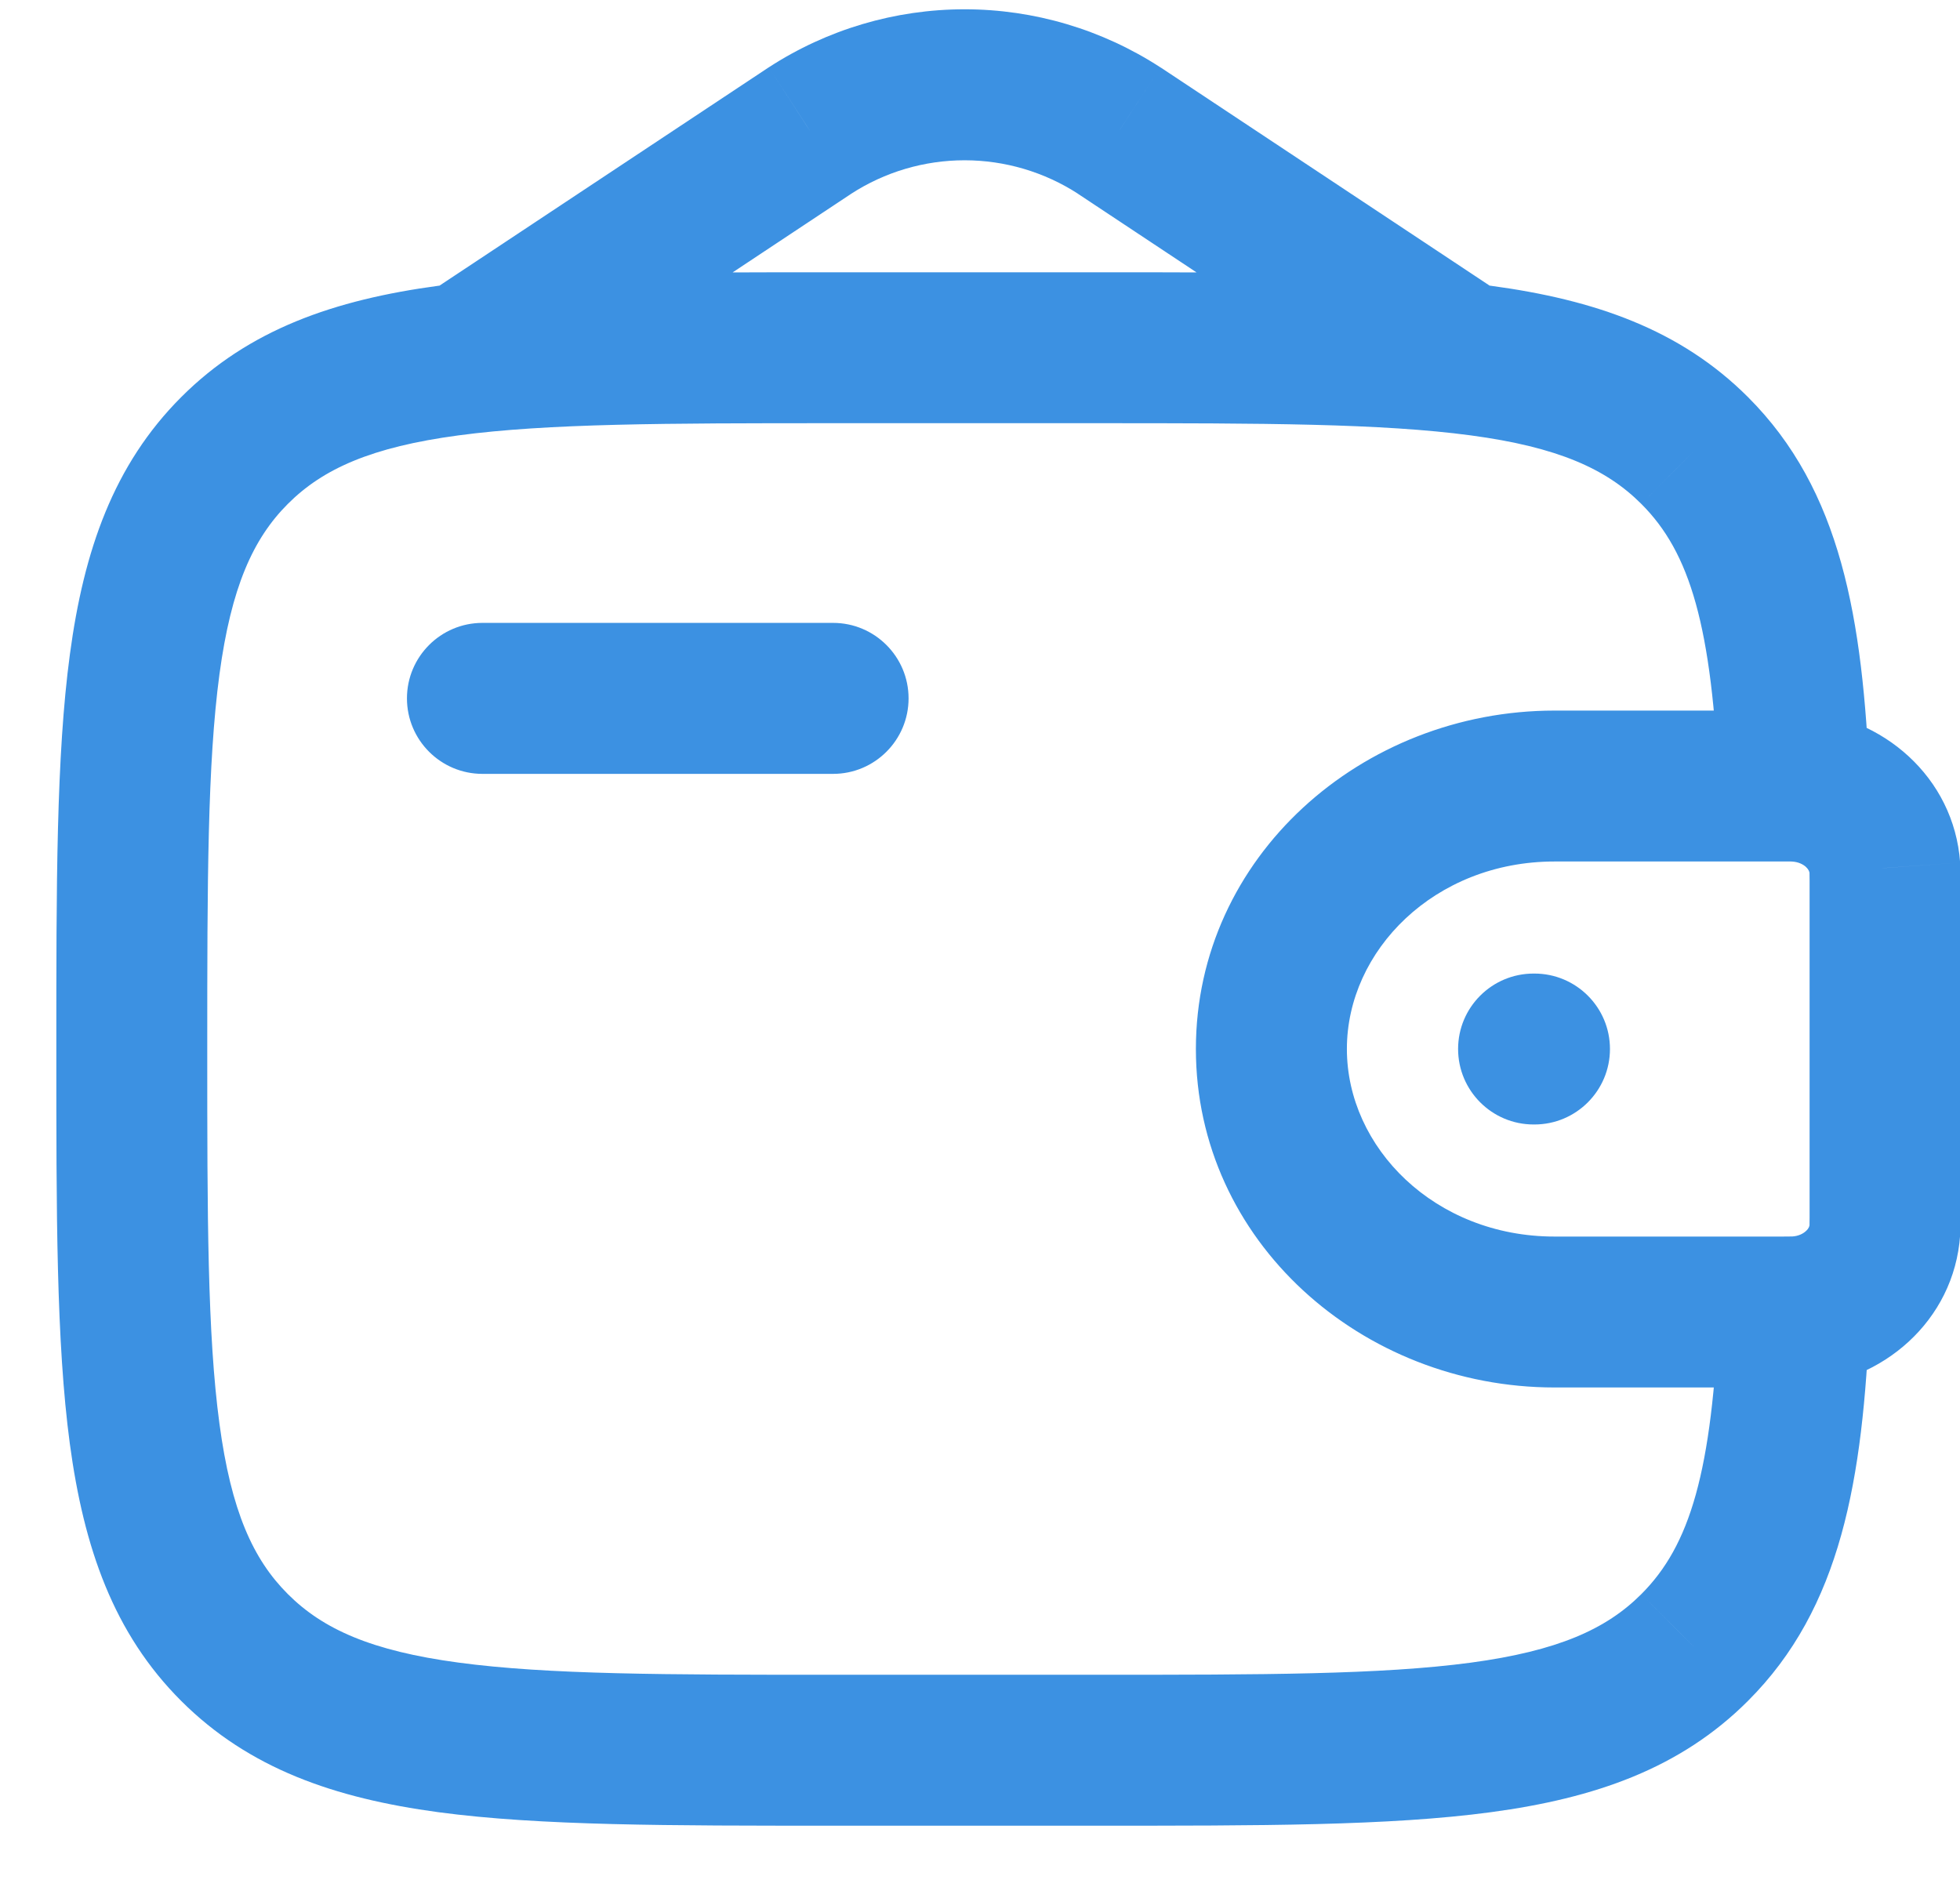 <?xml version="1.0" encoding="UTF-8"?> <svg xmlns="http://www.w3.org/2000/svg" width="27" height="26" viewBox="0 0 27 26" fill="none"><path d="M6.646 8.581C6.072 8.581 5.606 9.047 5.606 9.621C5.606 10.195 6.072 10.661 6.646 10.661V8.581ZM11.476 10.661C12.05 10.661 12.516 10.195 12.516 9.621C12.516 9.047 12.05 8.581 11.476 8.581V10.661ZM24.751 18.072L24.81 19.11L24.814 19.109L24.751 18.072ZM25.965 16.945L27.002 17.017L27.002 17.01L25.965 16.945ZM25.965 11.958L27.002 11.893L27.002 11.883L25.965 11.958ZM24.751 10.831L24.814 9.793L24.81 9.793L24.751 10.831ZM23.344 6.206L22.609 6.941L22.61 6.942L23.344 6.206ZM23.344 22.697L22.61 21.961L22.609 21.962L23.344 22.697ZM6.071 3.924C5.593 4.242 5.462 4.887 5.78 5.365C6.097 5.844 6.742 5.974 7.221 5.657L6.071 3.924ZM11.156 1.8L10.59 0.928L10.582 0.933L11.156 1.8ZM13.288 1.168V2.208V1.168ZM15.419 1.8L15.994 0.933L15.985 0.928L15.419 1.8ZM19.355 5.657C19.833 5.974 20.478 5.844 20.796 5.365C21.113 4.887 20.982 4.242 20.504 3.924L19.355 5.657ZM21.126 13.412C20.552 13.412 20.086 13.877 20.086 14.451C20.086 15.025 20.552 15.491 21.126 15.491V13.412ZM21.138 15.491C21.712 15.491 22.178 15.025 22.178 14.451C22.178 13.877 21.712 13.412 21.138 13.412V15.491ZM6.646 10.661H11.476V8.581H6.646V10.661ZM24.558 9.789H21.416V11.868H24.558V9.789ZM21.416 9.789C18.76 9.789 16.474 11.805 16.474 14.451H18.554C18.554 13.096 19.761 11.868 21.416 11.868V9.789ZM16.474 14.451C16.474 17.098 18.761 19.114 21.415 19.114V17.035C19.762 17.035 18.554 15.807 18.554 14.451H16.474ZM21.415 19.114H24.558V17.035H21.415V19.114ZM24.558 19.114C24.645 19.114 24.731 19.114 24.81 19.11L24.692 17.034C24.694 17.034 24.689 17.034 24.666 17.034C24.642 17.035 24.611 17.035 24.558 17.035V19.114ZM24.814 19.109C25.926 19.041 26.919 18.202 27.002 17.017L24.928 16.872C24.926 16.892 24.918 16.923 24.879 16.958C24.84 16.995 24.775 17.029 24.688 17.034L24.814 19.109ZM27.002 17.01C27.007 16.93 27.007 16.843 27.007 16.766H24.928C24.928 16.815 24.928 16.843 24.927 16.865C24.927 16.885 24.927 16.887 24.927 16.88L27.002 17.01ZM27.007 16.766V12.136H24.928V16.766H27.007ZM27.007 12.136C27.007 12.06 27.007 11.972 27.002 11.893L24.927 12.023C24.927 12.016 24.927 12.017 24.927 12.038C24.928 12.059 24.928 12.088 24.928 12.136H27.007ZM27.002 11.883C26.917 10.702 25.928 9.861 24.814 9.793L24.688 11.869C24.775 11.874 24.84 11.908 24.879 11.944C24.917 11.98 24.926 12.011 24.928 12.032L27.002 11.883ZM24.81 9.793C24.731 9.789 24.645 9.789 24.558 9.789V11.868C24.611 11.868 24.642 11.868 24.666 11.868C24.689 11.869 24.694 11.869 24.692 11.869L24.81 9.793ZM25.756 10.785C25.661 8.513 25.362 6.752 24.079 5.47L22.61 6.942C23.28 7.611 23.585 8.623 23.679 10.872L25.756 10.785ZM24.08 5.471C23.147 4.538 21.968 4.13 20.538 3.937C19.137 3.749 17.346 3.751 15.099 3.751V5.83C17.405 5.83 19.03 5.833 20.261 5.998C21.46 6.159 22.127 6.459 22.609 6.941L24.08 5.471ZM15.099 3.751H11.476V5.83H15.099V3.751ZM11.476 3.751C9.229 3.751 7.438 3.749 6.038 3.937C4.607 4.13 3.428 4.538 2.496 5.471L3.966 6.941C4.448 6.459 5.115 6.159 6.315 5.998C7.545 5.833 9.17 5.83 11.476 5.83V3.751ZM2.496 5.471C1.564 6.404 1.155 7.583 0.963 9.013C0.774 10.414 0.776 12.204 0.776 14.451H2.855C2.855 12.145 2.858 10.52 3.023 9.29C3.185 8.091 3.484 7.423 3.966 6.941L2.496 5.471ZM0.776 14.451C0.776 16.699 0.774 18.489 0.962 19.89C1.155 21.321 1.563 22.5 2.496 23.432L3.966 21.961C3.484 21.48 3.184 20.813 3.023 19.613C2.857 18.383 2.855 16.758 2.855 14.451H0.776ZM2.496 23.432C3.429 24.364 4.607 24.772 6.038 24.965C7.439 25.153 9.229 25.151 11.476 25.151V23.072C9.17 23.072 7.545 23.07 6.315 22.904C5.116 22.743 4.448 22.443 3.966 21.961L2.496 23.432ZM11.476 25.151H15.099V23.072H11.476V25.151ZM15.099 25.151C17.346 25.151 19.137 25.154 20.538 24.965C21.968 24.773 23.147 24.365 24.08 23.431L22.609 21.962C22.127 22.444 21.46 22.743 20.261 22.905C19.03 23.07 17.405 23.072 15.099 23.072V25.151ZM24.079 23.432C25.362 22.151 25.663 20.39 25.756 18.117L23.679 18.031C23.586 20.279 23.28 21.291 22.61 21.961L24.079 23.432ZM7.221 5.657L11.731 2.666L10.582 0.933L6.071 3.924L7.221 5.657ZM11.723 2.671C12.188 2.369 12.732 2.208 13.288 2.208V0.128C12.33 0.128 11.393 0.406 10.59 0.928L11.723 2.671ZM13.288 2.208C13.843 2.208 14.387 2.369 14.853 2.671L15.985 0.928C15.182 0.406 14.245 0.128 13.288 0.128V2.208ZM14.844 2.666L19.355 5.657L20.504 3.924L15.994 0.933L14.844 2.666ZM21.126 15.491C21.126 15.491 21.126 15.491 21.126 15.491C21.126 15.491 21.126 15.491 21.126 15.491C21.126 15.491 21.126 15.491 21.126 15.491C21.126 15.491 21.126 15.491 21.126 15.491C21.126 15.491 21.126 15.491 21.126 15.491C21.126 15.491 21.126 15.491 21.126 15.491C21.126 15.491 21.126 15.491 21.126 15.491C21.126 15.491 21.126 15.491 21.126 15.491C21.126 15.491 21.126 15.491 21.126 15.491C21.126 15.491 21.126 15.491 21.126 15.491C21.126 15.491 21.126 15.491 21.126 15.491C21.126 15.491 21.126 15.491 21.126 15.491C21.126 15.491 21.126 15.491 21.126 15.491C21.126 15.491 21.126 15.491 21.126 15.491C21.126 15.491 21.126 15.491 21.126 15.491C21.126 15.491 21.126 15.491 21.126 15.491C21.127 15.491 21.127 15.491 21.127 15.491C21.127 15.491 21.127 15.491 21.127 15.491C21.127 15.491 21.127 15.491 21.127 15.491C21.127 15.491 21.127 15.491 21.127 15.491C21.127 15.491 21.127 15.491 21.127 15.491C21.127 15.491 21.127 15.491 21.127 15.491C21.127 15.491 21.127 15.491 21.127 15.491C21.127 15.491 21.127 15.491 21.127 15.491C21.127 15.491 21.127 15.491 21.127 15.491C21.127 15.491 21.127 15.491 21.127 15.491C21.127 15.491 21.127 15.491 21.127 15.491C21.127 15.491 21.127 15.491 21.127 15.491C21.127 15.491 21.127 15.491 21.127 15.491C21.127 15.491 21.127 15.491 21.127 15.491C21.127 15.491 21.127 15.491 21.127 15.491C21.127 15.491 21.127 15.491 21.127 15.491C21.127 15.491 21.127 15.491 21.127 15.491C21.127 15.491 21.127 15.491 21.127 15.491C21.127 15.491 21.127 15.491 21.127 15.491C21.127 15.491 21.127 15.491 21.127 15.491C21.127 15.491 21.127 15.491 21.127 15.491C21.127 15.491 21.127 15.491 21.127 15.491C21.127 15.491 21.127 15.491 21.127 15.491C21.127 15.491 21.127 15.491 21.127 15.491C21.127 15.491 21.127 15.491 21.127 15.491C21.127 15.491 21.127 15.491 21.127 15.491C21.127 15.491 21.127 15.491 21.127 15.491C21.127 15.491 21.127 15.491 21.127 15.491C21.127 15.491 21.127 15.491 21.127 15.491C21.127 15.491 21.127 15.491 21.127 15.491C21.127 15.491 21.127 15.491 21.127 15.491C21.127 15.491 21.127 15.491 21.127 15.491C21.127 15.491 21.127 15.491 21.127 15.491C21.127 15.491 21.127 15.491 21.127 15.491C21.128 15.491 21.128 15.491 21.128 15.491C21.128 15.491 21.128 15.491 21.128 15.491C21.128 15.491 21.128 15.491 21.128 15.491C21.128 15.491 21.128 15.491 21.128 15.491C21.128 15.491 21.128 15.491 21.128 15.491C21.128 15.491 21.128 15.491 21.128 15.491C21.128 15.491 21.128 15.491 21.128 15.491C21.128 15.491 21.128 15.491 21.128 15.491C21.128 15.491 21.128 15.491 21.128 15.491C21.128 15.491 21.128 15.491 21.128 15.491C21.128 15.491 21.128 15.491 21.128 15.491C21.128 15.491 21.128 15.491 21.128 15.491C21.128 15.491 21.128 15.491 21.128 15.491C21.128 15.491 21.128 15.491 21.128 15.491C21.128 15.491 21.128 15.491 21.128 15.491C21.128 15.491 21.128 15.491 21.128 15.491C21.128 15.491 21.128 15.491 21.128 15.491C21.128 15.491 21.128 15.491 21.128 15.491C21.128 15.491 21.128 15.491 21.128 15.491C21.128 15.491 21.128 15.491 21.128 15.491C21.128 15.491 21.128 15.491 21.128 15.491C21.128 15.491 21.128 15.491 21.128 15.491C21.128 15.491 21.128 15.491 21.128 15.491C21.128 15.491 21.128 15.491 21.128 15.491C21.128 15.491 21.128 15.491 21.128 15.491C21.128 15.491 21.128 15.491 21.128 15.491C21.128 15.491 21.128 15.491 21.128 15.491C21.128 15.491 21.128 15.491 21.128 15.491C21.128 15.491 21.128 15.491 21.128 15.491C21.128 15.491 21.128 15.491 21.128 15.491C21.128 15.491 21.128 15.491 21.128 15.491C21.128 15.491 21.128 15.491 21.128 15.491C21.128 15.491 21.128 15.491 21.128 15.491C21.128 15.491 21.128 15.491 21.128 15.491C21.128 15.491 21.128 15.491 21.128 15.491C21.128 15.491 21.128 15.491 21.128 15.491C21.129 15.491 21.129 15.491 21.129 15.491C21.129 15.491 21.129 15.491 21.129 15.491C21.129 15.491 21.129 15.491 21.129 15.491C21.129 15.491 21.129 15.491 21.129 15.491C21.129 15.491 21.129 15.491 21.129 15.491C21.129 15.491 21.129 15.491 21.129 15.491C21.129 15.491 21.129 15.491 21.129 15.491C21.129 15.491 21.129 15.491 21.129 15.491C21.129 15.491 21.129 15.491 21.129 15.491C21.129 15.491 21.129 15.491 21.129 15.491C21.129 15.491 21.129 15.491 21.129 15.491C21.129 15.491 21.129 15.491 21.129 15.491C21.129 15.491 21.129 15.491 21.129 15.491C21.129 15.491 21.129 15.491 21.129 15.491C21.129 15.491 21.129 15.491 21.129 15.491C21.129 15.491 21.129 15.491 21.129 15.491C21.129 15.491 21.129 15.491 21.129 15.491C21.129 15.491 21.129 15.491 21.129 15.491C21.129 15.491 21.129 15.491 21.129 15.491C21.129 15.491 21.129 15.491 21.129 15.491C21.129 15.491 21.129 15.491 21.129 15.491C21.129 15.491 21.129 15.491 21.129 15.491C21.129 15.491 21.129 15.491 21.129 15.491C21.129 15.491 21.129 15.491 21.129 15.491C21.129 15.491 21.129 15.491 21.129 15.491C21.129 15.491 21.129 15.491 21.129 15.491C21.129 15.491 21.129 15.491 21.129 15.491C21.129 15.491 21.129 15.491 21.129 15.491C21.129 15.491 21.13 15.491 21.13 15.491C21.13 15.491 21.13 15.491 21.13 15.491C21.13 15.491 21.13 15.491 21.13 15.491C21.13 15.491 21.13 15.491 21.13 15.491C21.13 15.491 21.13 15.491 21.13 15.491C21.13 15.491 21.13 15.491 21.13 15.491C21.13 15.491 21.13 15.491 21.13 15.491C21.13 15.491 21.13 15.491 21.13 15.491C21.13 15.491 21.13 15.491 21.13 15.491C21.13 15.491 21.13 15.491 21.13 15.491C21.13 15.491 21.13 15.491 21.13 15.491C21.13 15.491 21.13 15.491 21.13 15.491C21.13 15.491 21.13 15.491 21.13 15.491C21.13 15.491 21.13 15.491 21.13 15.491C21.13 15.491 21.13 15.491 21.13 15.491C21.13 15.491 21.13 15.491 21.13 15.491C21.13 15.491 21.13 15.491 21.13 15.491C21.13 15.491 21.13 15.491 21.13 15.491C21.13 15.491 21.13 15.491 21.13 15.491C21.13 15.491 21.13 15.491 21.13 15.491C21.13 15.491 21.13 15.491 21.13 15.491C21.13 15.491 21.13 15.491 21.13 15.491C21.13 15.491 21.13 15.491 21.13 15.491C21.13 15.491 21.13 15.491 21.13 15.491C21.13 15.491 21.13 15.491 21.13 15.491C21.13 15.491 21.13 15.491 21.13 15.491C21.13 15.491 21.13 15.491 21.13 15.491C21.13 15.491 21.13 15.491 21.13 15.491C21.13 15.491 21.13 15.491 21.13 15.491C21.13 15.491 21.13 15.491 21.13 15.491C21.13 15.491 21.13 15.491 21.13 15.491C21.13 15.491 21.13 15.491 21.13 15.491C21.131 15.491 21.131 15.491 21.131 15.491C21.131 15.491 21.131 15.491 21.131 15.491C21.131 15.491 21.131 15.491 21.131 15.491C21.131 15.491 21.131 15.491 21.131 15.491C21.131 15.491 21.131 15.491 21.131 15.491C21.131 15.491 21.131 15.491 21.131 15.491C21.131 15.491 21.131 15.491 21.131 15.491C21.131 15.491 21.131 15.491 21.131 15.491C21.131 15.491 21.131 15.491 21.131 15.491C21.131 15.491 21.131 15.491 21.131 15.491C21.131 15.491 21.131 15.491 21.131 15.491C21.131 15.491 21.131 15.491 21.131 15.491C21.131 15.491 21.131 15.491 21.131 15.491C21.131 15.491 21.131 15.491 21.131 15.491C21.131 15.491 21.131 15.491 21.131 15.491C21.131 15.491 21.131 15.491 21.131 15.491C21.131 15.491 21.131 15.491 21.131 15.491C21.131 15.491 21.131 15.491 21.131 15.491C21.131 15.491 21.131 15.491 21.131 15.491C21.131 15.491 21.131 15.491 21.131 15.491C21.131 15.491 21.131 15.491 21.131 15.491C21.131 15.491 21.131 15.491 21.131 15.491C21.131 15.491 21.131 15.491 21.131 15.491C21.131 15.491 21.131 15.491 21.131 15.491C21.131 15.491 21.131 15.491 21.131 15.491C21.131 15.491 21.131 15.491 21.131 15.491C21.131 15.491 21.131 15.491 21.131 15.491C21.131 15.491 21.131 15.491 21.131 15.491C21.131 15.491 21.131 15.491 21.131 15.491C21.131 15.491 21.131 15.491 21.131 15.491C21.131 15.491 21.131 15.491 21.131 15.491C21.131 15.491 21.131 15.491 21.131 15.491C21.131 15.491 21.131 15.491 21.131 15.491C21.131 15.491 21.131 15.491 21.131 15.491C21.131 15.491 21.131 15.491 21.131 15.491C21.132 15.491 21.132 15.491 21.132 15.491C21.132 15.491 21.132 15.491 21.132 15.491C21.132 15.491 21.132 15.491 21.132 15.491C21.132 15.491 21.132 15.491 21.132 15.491C21.132 15.491 21.132 15.491 21.132 15.491C21.132 15.491 21.132 15.491 21.132 15.491C21.132 15.491 21.132 15.491 21.132 15.491C21.132 15.491 21.132 15.491 21.132 15.491C21.132 15.491 21.132 15.491 21.132 15.491C21.132 15.491 21.132 15.491 21.132 15.491C21.132 15.491 21.132 15.491 21.132 15.491C21.132 15.491 21.132 15.491 21.132 15.491C21.132 15.491 21.132 15.491 21.132 15.491C21.132 15.491 21.132 15.491 21.132 15.491C21.132 15.491 21.132 15.491 21.132 15.491C21.132 15.491 21.132 15.491 21.132 15.491C21.132 15.491 21.132 15.491 21.132 15.491C21.132 15.491 21.132 15.491 21.132 15.491C21.132 15.491 21.132 15.491 21.132 15.491C21.132 15.491 21.132 15.491 21.132 15.491C21.132 15.491 21.132 15.491 21.132 15.491C21.132 15.491 21.132 15.491 21.132 15.491C21.132 15.491 21.132 15.491 21.132 15.491C21.132 15.491 21.132 15.491 21.132 15.491C21.132 15.491 21.132 15.491 21.132 15.491C21.132 15.491 21.132 15.491 21.132 15.491C21.132 15.491 21.132 15.491 21.132 15.491C21.132 15.491 21.132 15.491 21.132 15.491C21.132 15.491 21.132 15.491 21.132 15.491C21.133 15.491 21.133 15.491 21.133 15.491C21.133 15.491 21.133 15.491 21.133 15.491C21.133 15.491 21.133 15.491 21.133 15.491C21.133 15.491 21.133 15.491 21.133 15.491C21.133 15.491 21.133 15.491 21.133 15.491C21.133 15.491 21.133 15.491 21.133 15.491C21.133 15.491 21.133 15.491 21.133 15.491C21.133 15.491 21.133 15.491 21.133 15.491C21.133 15.491 21.133 15.491 21.133 15.491C21.133 15.491 21.133 15.491 21.133 15.491C21.133 15.491 21.133 15.491 21.133 15.491C21.133 15.491 21.133 15.491 21.133 15.491C21.133 15.491 21.133 15.491 21.133 15.491C21.133 15.491 21.133 15.491 21.133 15.491C21.133 15.491 21.133 15.491 21.133 15.491C21.133 15.491 21.133 15.491 21.133 15.491C21.133 15.491 21.133 15.491 21.133 15.491C21.133 15.491 21.133 15.491 21.133 15.491C21.133 15.491 21.133 15.491 21.133 15.491C21.133 15.491 21.133 15.491 21.133 15.491C21.133 15.491 21.133 15.491 21.133 15.491C21.133 15.491 21.133 15.491 21.133 15.491C21.133 15.491 21.133 15.491 21.133 15.491C21.133 15.491 21.133 15.491 21.133 15.491C21.133 15.491 21.133 15.491 21.133 15.491C21.133 15.491 21.133 15.491 21.133 15.491C21.133 15.491 21.133 15.491 21.133 15.491C21.133 15.491 21.133 15.491 21.133 15.491C21.133 15.491 21.133 15.491 21.133 15.491C21.133 15.491 21.133 15.491 21.133 15.491C21.133 15.491 21.133 15.491 21.133 15.491C21.133 15.491 21.133 15.491 21.133 15.491C21.133 15.491 21.133 15.491 21.133 15.491C21.133 15.491 21.133 15.491 21.134 15.491C21.134 15.491 21.134 15.491 21.134 15.491C21.134 15.491 21.134 15.491 21.134 15.491C21.134 15.491 21.134 15.491 21.134 15.491C21.134 15.491 21.134 15.491 21.134 15.491C21.134 15.491 21.134 15.491 21.134 15.491C21.134 15.491 21.134 15.491 21.134 15.491C21.134 15.491 21.134 15.491 21.134 15.491C21.134 15.491 21.134 15.491 21.134 15.491C21.134 15.491 21.134 15.491 21.134 15.491C21.134 15.491 21.134 15.491 21.134 15.491C21.134 15.491 21.134 15.491 21.134 15.491C21.134 15.491 21.134 15.491 21.134 15.491C21.134 15.491 21.134 15.491 21.134 15.491C21.134 15.491 21.134 15.491 21.134 15.491C21.134 15.491 21.134 15.491 21.134 15.491C21.134 15.491 21.134 15.491 21.134 15.491C21.134 15.491 21.134 15.491 21.134 15.491C21.134 15.491 21.134 15.491 21.134 15.491C21.134 15.491 21.134 15.491 21.134 15.491C21.134 15.491 21.134 15.491 21.134 15.491C21.134 15.491 21.134 15.491 21.134 15.491C21.134 15.491 21.134 15.491 21.134 15.491C21.134 15.491 21.134 15.491 21.134 15.491C21.134 15.491 21.134 15.491 21.134 15.491C21.134 15.491 21.134 15.491 21.134 15.491C21.134 15.491 21.134 15.491 21.134 15.491C21.134 15.491 21.134 15.491 21.134 15.491C21.134 15.491 21.134 15.491 21.134 15.491C21.134 15.491 21.134 15.491 21.134 15.491C21.134 15.491 21.134 15.491 21.134 15.491C21.134 15.491 21.134 15.491 21.134 15.491C21.134 15.491 21.134 15.491 21.134 15.491C21.134 15.491 21.134 15.491 21.134 15.491C21.134 15.491 21.134 15.491 21.134 15.491C21.134 15.491 21.134 15.491 21.134 15.491C21.134 15.491 21.134 15.491 21.134 15.491C21.134 15.491 21.134 15.491 21.134 15.491C21.134 15.491 21.134 15.491 21.134 15.491C21.134 15.491 21.134 15.491 21.135 15.491C21.135 15.491 21.135 15.491 21.135 15.491C21.135 15.491 21.135 15.491 21.135 15.491C21.135 15.491 21.135 15.491 21.135 15.491C21.135 15.491 21.135 15.491 21.135 15.491C21.135 15.491 21.135 15.491 21.135 15.491C21.135 15.491 21.135 15.491 21.135 15.491C21.135 15.491 21.135 15.491 21.135 15.491C21.135 15.491 21.135 15.491 21.135 15.491C21.135 15.491 21.135 15.491 21.135 15.491C21.135 15.491 21.135 15.491 21.135 15.491C21.135 15.491 21.135 15.491 21.135 15.491C21.135 15.491 21.135 15.491 21.135 15.491C21.135 15.491 21.135 15.491 21.135 15.491C21.135 15.491 21.135 15.491 21.135 15.491C21.135 15.491 21.135 15.491 21.135 15.491C21.135 15.491 21.135 15.491 21.135 15.491C21.135 15.491 21.135 15.491 21.135 15.491C21.135 15.491 21.135 15.491 21.135 15.491C21.135 15.491 21.135 15.491 21.135 15.491C21.135 15.491 21.135 15.491 21.135 15.491C21.135 15.491 21.135 15.491 21.135 15.491C21.135 15.491 21.135 15.491 21.135 15.491C21.135 15.491 21.135 15.491 21.135 15.491C21.135 15.491 21.135 15.491 21.135 15.491C21.135 15.491 21.135 15.491 21.135 15.491C21.135 15.491 21.135 15.491 21.135 15.491C21.135 15.491 21.135 15.491 21.135 15.491C21.135 15.491 21.135 15.491 21.135 15.491C21.135 15.491 21.135 15.491 21.135 15.491C21.135 15.491 21.135 15.491 21.135 15.491C21.135 15.491 21.135 15.491 21.135 15.491C21.135 15.491 21.135 15.491 21.135 15.491C21.135 15.491 21.135 15.491 21.135 15.491C21.135 15.491 21.135 15.491 21.135 15.491C21.135 15.491 21.135 15.491 21.135 15.491C21.136 15.491 21.136 15.491 21.136 15.491C21.136 15.491 21.136 15.491 21.136 15.491C21.136 15.491 21.136 15.491 21.136 15.491C21.136 15.491 21.136 15.491 21.136 15.491C21.136 15.491 21.136 15.491 21.136 15.491C21.136 15.491 21.136 15.491 21.136 15.491C21.136 15.491 21.136 15.491 21.136 15.491C21.136 15.491 21.136 15.491 21.136 15.491C21.136 15.491 21.136 15.491 21.136 15.491C21.136 15.491 21.136 15.491 21.136 15.491C21.136 15.491 21.136 15.491 21.136 15.491C21.136 15.491 21.136 15.491 21.136 15.491C21.136 15.491 21.136 15.491 21.136 15.491C21.136 15.491 21.136 15.491 21.136 15.491C21.136 15.491 21.136 15.491 21.136 15.491C21.136 15.491 21.136 15.491 21.136 15.491C21.136 15.491 21.136 15.491 21.136 15.491C21.136 15.491 21.136 15.491 21.136 15.491C21.136 15.491 21.136 15.491 21.136 15.491C21.136 15.491 21.136 15.491 21.136 15.491C21.136 15.491 21.136 15.491 21.136 15.491C21.136 15.491 21.136 15.491 21.136 15.491C21.136 15.491 21.136 15.491 21.136 15.491C21.136 15.491 21.136 15.491 21.136 15.491C21.136 15.491 21.136 15.491 21.136 15.491C21.136 15.491 21.136 15.491 21.136 15.491C21.136 15.491 21.136 15.491 21.136 15.491C21.136 15.491 21.136 15.491 21.136 15.491C21.136 15.491 21.136 15.491 21.136 15.491C21.136 15.491 21.136 15.491 21.136 15.491C21.136 15.491 21.136 15.491 21.136 15.491C21.136 15.491 21.136 15.491 21.136 15.491C21.136 15.491 21.136 15.491 21.136 15.491C21.136 15.491 21.136 15.491 21.136 15.491C21.136 15.491 21.136 15.491 21.136 15.491C21.136 15.491 21.136 15.491 21.136 15.491C21.136 15.491 21.136 15.491 21.136 15.491C21.136 15.491 21.136 15.491 21.136 15.491C21.136 15.491 21.136 15.491 21.136 15.491C21.136 15.491 21.136 15.491 21.136 15.491C21.136 15.491 21.136 15.491 21.136 15.491C21.136 15.491 21.136 15.491 21.136 15.491C21.136 15.491 21.136 15.491 21.136 15.491C21.136 15.491 21.136 15.491 21.136 15.491C21.136 15.491 21.136 15.491 21.136 15.491C21.137 15.491 21.137 15.491 21.137 15.491C21.137 15.491 21.137 15.491 21.137 15.491C21.137 15.491 21.137 15.491 21.137 15.491C21.137 15.491 21.137 15.491 21.137 15.491C21.137 15.491 21.137 15.491 21.137 15.491C21.137 15.491 21.137 15.491 21.137 15.491C21.137 15.491 21.137 15.491 21.137 15.491C21.137 15.491 21.137 15.491 21.137 15.491C21.137 15.491 21.137 15.491 21.137 15.491C21.137 15.491 21.137 15.491 21.137 15.491C21.137 15.491 21.137 15.491 21.137 15.491C21.137 15.491 21.137 15.491 21.137 15.491C21.137 15.491 21.137 15.491 21.137 15.491C21.137 15.491 21.137 15.491 21.137 15.491C21.137 15.491 21.137 15.491 21.137 15.491C21.137 15.491 21.137 15.491 21.137 15.491C21.137 15.491 21.137 15.491 21.137 15.491C21.137 15.491 21.137 15.491 21.137 15.491C21.137 15.491 21.137 15.491 21.137 15.491C21.137 15.491 21.137 15.491 21.137 15.491C21.137 15.491 21.137 15.491 21.137 15.491C21.137 15.491 21.137 15.491 21.137 15.491C21.137 15.491 21.137 15.491 21.137 15.491C21.137 15.491 21.137 15.491 21.137 15.491C21.137 15.491 21.137 15.491 21.137 15.491C21.137 15.491 21.137 15.491 21.137 15.491C21.137 15.491 21.137 15.491 21.137 15.491C21.137 15.491 21.137 15.491 21.137 15.491C21.137 15.491 21.137 15.491 21.137 15.491C21.137 15.491 21.137 15.491 21.137 15.491C21.137 15.491 21.137 15.491 21.137 15.491C21.137 15.491 21.137 15.491 21.137 15.491C21.137 15.491 21.137 15.491 21.137 15.491C21.137 15.491 21.137 15.491 21.137 15.491C21.137 15.491 21.137 15.491 21.137 15.491C21.137 15.491 21.137 15.491 21.137 15.491C21.137 15.491 21.137 15.491 21.137 15.491C21.137 15.491 21.137 15.491 21.137 15.491C21.137 15.491 21.137 15.491 21.137 15.491C21.137 15.491 21.137 15.491 21.137 15.491C21.137 15.491 21.137 15.491 21.137 15.491C21.137 15.491 21.137 15.491 21.137 15.491C21.137 15.491 21.137 15.491 21.137 15.491C21.137 15.491 21.137 15.491 21.137 15.491C21.137 15.491 21.137 15.491 21.137 15.491C21.137 15.491 21.137 15.491 21.137 15.491C21.137 15.491 21.137 15.491 21.137 15.491C21.137 15.491 21.137 15.491 21.137 15.491C21.137 15.491 21.137 15.491 21.137 15.491C21.137 15.491 21.137 15.491 21.137 15.491C21.137 15.491 21.137 15.491 21.137 15.491C21.137 15.491 21.137 15.491 21.137 15.491C21.137 15.491 21.137 15.491 21.137 15.491C21.137 15.491 21.137 15.491 21.137 15.491C21.137 15.491 21.137 15.491 21.137 15.491C21.137 15.491 21.137 15.491 21.137 15.491C21.137 15.491 21.137 15.491 21.137 15.491C21.137 15.491 21.137 15.491 21.137 15.491C21.137 15.491 21.137 15.491 21.137 15.491C21.137 15.491 21.137 15.491 21.137 15.491C21.137 15.491 21.137 15.491 21.137 15.491C21.137 15.491 21.137 15.491 21.137 15.491C21.137 15.491 21.137 15.491 21.137 15.491C21.137 15.491 21.137 15.491 21.137 15.491C21.137 15.491 21.137 15.491 21.137 15.491C21.137 15.491 21.137 15.491 21.137 15.491C21.137 15.491 21.137 15.491 21.137 15.491C21.138 15.491 21.138 15.491 21.138 15.491C21.138 15.491 21.138 15.491 21.138 15.491C21.138 15.491 21.138 15.491 21.138 15.491C21.138 15.491 21.138 15.491 21.138 15.491C21.138 15.491 21.138 15.491 21.138 15.491C21.138 15.491 21.138 15.491 21.138 15.491C21.138 15.491 21.138 15.491 21.138 15.491C21.138 15.491 21.138 15.491 21.138 15.491C21.138 15.491 21.138 15.491 21.138 15.491C21.138 15.491 21.138 15.491 21.138 15.491C21.138 15.491 21.138 15.491 21.138 15.491C21.138 15.491 21.138 15.491 21.138 15.491C21.138 15.491 21.138 15.491 21.138 15.491C21.138 15.491 21.138 15.491 21.138 15.491C21.138 15.491 21.138 15.491 21.138 15.491C21.138 15.491 21.138 15.491 21.138 15.491C21.138 15.491 21.138 15.491 21.138 15.491C21.138 15.491 21.138 15.491 21.138 15.491C21.138 15.491 21.138 15.491 21.138 15.491C21.138 15.491 21.138 15.491 21.138 15.491C21.138 15.491 21.138 15.491 21.138 15.491C21.138 15.491 21.138 15.491 21.138 15.491C21.138 15.491 21.138 15.491 21.138 15.491C21.138 15.491 21.138 15.491 21.138 15.491C21.138 15.491 21.138 15.491 21.138 15.491C21.138 15.491 21.138 15.491 21.138 15.491C21.138 15.491 21.138 15.491 21.138 15.491C21.138 15.491 21.138 15.491 21.138 15.491C21.138 15.491 21.138 15.491 21.138 15.491C21.138 15.491 21.138 15.491 21.138 15.491C21.138 15.491 21.138 15.491 21.138 15.491C21.138 15.491 21.138 15.491 21.138 15.491C21.138 15.491 21.138 15.491 21.138 15.491C21.138 15.491 21.138 15.491 21.138 15.491C21.138 15.491 21.138 15.491 21.138 15.491C21.138 15.491 21.138 15.491 21.138 15.491C21.138 15.491 21.138 15.491 21.138 15.491C21.138 15.491 21.138 15.491 21.138 15.491C21.138 15.491 21.138 15.491 21.138 15.491C21.138 15.491 21.138 15.491 21.138 15.491C21.138 15.491 21.138 15.491 21.138 15.491C21.138 15.491 21.138 15.491 21.138 15.491C21.138 15.491 21.138 15.491 21.138 15.491C21.138 15.491 21.138 15.491 21.138 15.491C21.138 15.491 21.138 15.491 21.138 15.491C21.138 15.491 21.138 15.491 21.138 15.491C21.138 15.491 21.138 15.491 21.138 15.491C21.138 15.491 21.138 15.491 21.138 15.491C21.138 15.491 21.138 15.491 21.138 15.491C21.138 15.491 21.138 15.491 21.138 15.491C21.138 15.491 21.138 15.491 21.138 15.491C21.138 15.491 21.138 15.491 21.138 15.491C21.138 15.491 21.138 15.491 21.138 15.491C21.138 15.491 21.138 15.491 21.138 15.491C21.138 15.491 21.138 15.491 21.138 15.491C21.138 15.491 21.138 15.491 21.138 15.491C21.138 15.491 21.138 15.491 21.138 15.491C21.138 15.491 21.138 15.491 21.138 15.491C21.138 15.491 21.138 15.491 21.138 15.491C21.138 15.491 21.138 15.491 21.138 15.491C21.138 15.491 21.138 15.491 21.138 15.491C21.138 15.491 21.138 15.491 21.138 15.491H21.138C21.138 15.491 21.138 15.491 21.138 15.491C21.138 15.491 21.138 15.491 21.138 15.491H21.138H21.138C21.138 15.491 21.138 15.491 21.138 15.491C21.138 15.491 21.138 15.491 21.138 15.491H21.138H21.138C21.138 15.491 21.138 15.491 21.138 15.491C21.138 15.491 21.138 15.491 21.138 15.491C21.138 15.491 21.138 15.491 21.138 15.491C21.138 15.491 21.138 15.491 21.138 15.491C21.138 15.491 21.138 15.491 21.138 15.491C21.138 15.491 21.138 15.491 21.138 14.451C21.138 13.412 21.138 13.412 21.138 13.412C21.138 13.412 21.138 13.412 21.138 13.412C21.138 13.412 21.138 13.412 21.138 13.412C21.138 13.412 21.138 13.412 21.138 13.412C21.138 13.412 21.138 13.412 21.138 13.412C21.138 13.412 21.138 13.412 21.138 13.412H21.138H21.138C21.138 13.412 21.138 13.412 21.138 13.412C21.138 13.412 21.138 13.412 21.138 13.412H21.138H21.138C21.138 13.412 21.138 13.412 21.138 13.412C21.138 13.412 21.138 13.412 21.138 13.412H21.138C21.138 13.412 21.138 13.412 21.138 13.412C21.138 13.412 21.138 13.412 21.138 13.412C21.138 13.412 21.138 13.412 21.138 13.412C21.138 13.412 21.138 13.412 21.138 13.412C21.138 13.412 21.138 13.412 21.138 13.412C21.138 13.412 21.138 13.412 21.138 13.412C21.138 13.412 21.138 13.412 21.138 13.412C21.138 13.412 21.138 13.412 21.138 13.412C21.138 13.412 21.138 13.412 21.138 13.412C21.138 13.412 21.138 13.412 21.138 13.412C21.138 13.412 21.138 13.412 21.138 13.412C21.138 13.412 21.138 13.412 21.138 13.412C21.138 13.412 21.138 13.412 21.138 13.412C21.138 13.412 21.138 13.412 21.138 13.412C21.138 13.412 21.138 13.412 21.138 13.412C21.138 13.412 21.138 13.412 21.138 13.412C21.138 13.412 21.138 13.412 21.138 13.412C21.138 13.412 21.138 13.412 21.138 13.412C21.138 13.412 21.138 13.412 21.138 13.412C21.138 13.412 21.138 13.412 21.138 13.412C21.138 13.412 21.138 13.412 21.138 13.412C21.138 13.412 21.138 13.412 21.138 13.412C21.138 13.412 21.138 13.412 21.138 13.412C21.138 13.412 21.138 13.412 21.138 13.412C21.138 13.412 21.138 13.412 21.138 13.412C21.138 13.412 21.138 13.412 21.138 13.412C21.138 13.412 21.138 13.412 21.138 13.412C21.138 13.412 21.138 13.412 21.138 13.412C21.138 13.412 21.138 13.412 21.138 13.412C21.138 13.412 21.138 13.412 21.138 13.412C21.138 13.412 21.138 13.412 21.138 13.412C21.138 13.412 21.138 13.412 21.138 13.412C21.138 13.412 21.138 13.412 21.138 13.412C21.138 13.412 21.138 13.412 21.138 13.412C21.138 13.412 21.138 13.412 21.138 13.412C21.138 13.412 21.138 13.412 21.138 13.412C21.138 13.412 21.138 13.412 21.138 13.412C21.138 13.412 21.138 13.412 21.138 13.412C21.138 13.412 21.138 13.412 21.138 13.412C21.138 13.412 21.138 13.412 21.138 13.412C21.138 13.412 21.138 13.412 21.138 13.412C21.138 13.412 21.138 13.412 21.138 13.412C21.138 13.412 21.138 13.412 21.138 13.412C21.138 13.412 21.138 13.412 21.138 13.412C21.138 13.412 21.138 13.412 21.138 13.412C21.138 13.412 21.138 13.412 21.138 13.412C21.138 13.412 21.138 13.412 21.138 13.412C21.138 13.412 21.138 13.412 21.138 13.412C21.138 13.412 21.138 13.412 21.138 13.412C21.138 13.412 21.138 13.412 21.138 13.412C21.138 13.412 21.138 13.412 21.138 13.412C21.138 13.412 21.138 13.412 21.138 13.412C21.138 13.412 21.138 13.412 21.138 13.412C21.138 13.412 21.138 13.412 21.138 13.412C21.138 13.412 21.138 13.412 21.138 13.412C21.138 13.412 21.138 13.412 21.138 13.412C21.138 13.412 21.138 13.412 21.138 13.412C21.138 13.412 21.138 13.412 21.138 13.412C21.138 13.412 21.138 13.412 21.138 13.412C21.138 13.412 21.138 13.412 21.138 13.412C21.138 13.412 21.138 13.412 21.138 13.412C21.138 13.412 21.138 13.412 21.137 13.412C21.137 13.412 21.137 13.412 21.137 13.412C21.137 13.412 21.137 13.412 21.137 13.412C21.137 13.412 21.137 13.412 21.137 13.412C21.137 13.412 21.137 13.412 21.137 13.412C21.137 13.412 21.137 13.412 21.137 13.412C21.137 13.412 21.137 13.412 21.137 13.412C21.137 13.412 21.137 13.412 21.137 13.412C21.137 13.412 21.137 13.412 21.137 13.412C21.137 13.412 21.137 13.412 21.137 13.412C21.137 13.412 21.137 13.412 21.137 13.412C21.137 13.412 21.137 13.412 21.137 13.412C21.137 13.412 21.137 13.412 21.137 13.412C21.137 13.412 21.137 13.412 21.137 13.412C21.137 13.412 21.137 13.412 21.137 13.412C21.137 13.412 21.137 13.412 21.137 13.412C21.137 13.412 21.137 13.412 21.137 13.412C21.137 13.412 21.137 13.412 21.137 13.412C21.137 13.412 21.137 13.412 21.137 13.412C21.137 13.412 21.137 13.412 21.137 13.412C21.137 13.412 21.137 13.412 21.137 13.412C21.137 13.412 21.137 13.412 21.137 13.412C21.137 13.412 21.137 13.412 21.137 13.412C21.137 13.412 21.137 13.412 21.137 13.412C21.137 13.412 21.137 13.412 21.137 13.412C21.137 13.412 21.137 13.412 21.137 13.412C21.137 13.412 21.137 13.412 21.137 13.412C21.137 13.412 21.137 13.412 21.137 13.412C21.137 13.412 21.137 13.412 21.137 13.412C21.137 13.412 21.137 13.412 21.137 13.412C21.137 13.412 21.137 13.412 21.137 13.412C21.137 13.412 21.137 13.412 21.137 13.412C21.137 13.412 21.137 13.412 21.137 13.412C21.137 13.412 21.137 13.412 21.137 13.412C21.137 13.412 21.137 13.412 21.137 13.412C21.137 13.412 21.137 13.412 21.137 13.412C21.137 13.412 21.137 13.412 21.137 13.412C21.137 13.412 21.137 13.412 21.137 13.412C21.137 13.412 21.137 13.412 21.137 13.412C21.137 13.412 21.137 13.412 21.137 13.412C21.137 13.412 21.137 13.412 21.137 13.412C21.137 13.412 21.137 13.412 21.137 13.412C21.137 13.412 21.137 13.412 21.137 13.412C21.137 13.412 21.137 13.412 21.137 13.412C21.137 13.412 21.137 13.412 21.137 13.412C21.137 13.412 21.137 13.412 21.137 13.412C21.137 13.412 21.137 13.412 21.137 13.412C21.137 13.412 21.137 13.412 21.137 13.412C21.137 13.412 21.137 13.412 21.137 13.412C21.137 13.412 21.137 13.412 21.137 13.412C21.137 13.412 21.137 13.412 21.137 13.412C21.137 13.412 21.137 13.412 21.137 13.412C21.137 13.412 21.137 13.412 21.137 13.412C21.137 13.412 21.137 13.412 21.137 13.412C21.137 13.412 21.137 13.412 21.137 13.412C21.137 13.412 21.137 13.412 21.137 13.412C21.137 13.412 21.137 13.412 21.137 13.412C21.137 13.412 21.137 13.412 21.137 13.412C21.137 13.412 21.137 13.412 21.137 13.412C21.137 13.412 21.137 13.412 21.137 13.412C21.137 13.412 21.137 13.412 21.137 13.412C21.137 13.412 21.137 13.412 21.137 13.412C21.137 13.412 21.137 13.412 21.137 13.412C21.137 13.412 21.137 13.412 21.137 13.412C21.137 13.412 21.137 13.412 21.137 13.412C21.137 13.412 21.137 13.412 21.137 13.412C21.137 13.412 21.137 13.412 21.137 13.412C21.137 13.412 21.137 13.412 21.136 13.412C21.136 13.412 21.136 13.412 21.136 13.412C21.136 13.412 21.136 13.412 21.136 13.412C21.136 13.412 21.136 13.412 21.136 13.412C21.136 13.412 21.136 13.412 21.136 13.412C21.136 13.412 21.136 13.412 21.136 13.412C21.136 13.412 21.136 13.412 21.136 13.412C21.136 13.412 21.136 13.412 21.136 13.412C21.136 13.412 21.136 13.412 21.136 13.412C21.136 13.412 21.136 13.412 21.136 13.412C21.136 13.412 21.136 13.412 21.136 13.412C21.136 13.412 21.136 13.412 21.136 13.412C21.136 13.412 21.136 13.412 21.136 13.412C21.136 13.412 21.136 13.412 21.136 13.412C21.136 13.412 21.136 13.412 21.136 13.412C21.136 13.412 21.136 13.412 21.136 13.412C21.136 13.412 21.136 13.412 21.136 13.412C21.136 13.412 21.136 13.412 21.136 13.412C21.136 13.412 21.136 13.412 21.136 13.412C21.136 13.412 21.136 13.412 21.136 13.412C21.136 13.412 21.136 13.412 21.136 13.412C21.136 13.412 21.136 13.412 21.136 13.412C21.136 13.412 21.136 13.412 21.136 13.412C21.136 13.412 21.136 13.412 21.136 13.412C21.136 13.412 21.136 13.412 21.136 13.412C21.136 13.412 21.136 13.412 21.136 13.412C21.136 13.412 21.136 13.412 21.136 13.412C21.136 13.412 21.136 13.412 21.136 13.412C21.136 13.412 21.136 13.412 21.136 13.412C21.136 13.412 21.136 13.412 21.136 13.412C21.136 13.412 21.136 13.412 21.136 13.412C21.136 13.412 21.136 13.412 21.136 13.412C21.136 13.412 21.136 13.412 21.136 13.412C21.136 13.412 21.136 13.412 21.136 13.412C21.136 13.412 21.136 13.412 21.136 13.412C21.136 13.412 21.136 13.412 21.136 13.412C21.136 13.412 21.136 13.412 21.136 13.412C21.136 13.412 21.136 13.412 21.136 13.412C21.136 13.412 21.136 13.412 21.136 13.412C21.136 13.412 21.136 13.412 21.136 13.412C21.136 13.412 21.136 13.412 21.136 13.412C21.136 13.412 21.136 13.412 21.136 13.412C21.136 13.412 21.136 13.412 21.136 13.412C21.136 13.412 21.136 13.412 21.136 13.412C21.136 13.412 21.136 13.412 21.136 13.412C21.136 13.412 21.136 13.412 21.135 13.412C21.135 13.412 21.135 13.412 21.135 13.412C21.135 13.412 21.135 13.412 21.135 13.412C21.135 13.412 21.135 13.412 21.135 13.412C21.135 13.412 21.135 13.412 21.135 13.412C21.135 13.412 21.135 13.412 21.135 13.412C21.135 13.412 21.135 13.412 21.135 13.412C21.135 13.412 21.135 13.412 21.135 13.412C21.135 13.412 21.135 13.412 21.135 13.412C21.135 13.412 21.135 13.412 21.135 13.412C21.135 13.412 21.135 13.412 21.135 13.412C21.135 13.412 21.135 13.412 21.135 13.412C21.135 13.412 21.135 13.412 21.135 13.412C21.135 13.412 21.135 13.412 21.135 13.412C21.135 13.412 21.135 13.412 21.135 13.412C21.135 13.412 21.135 13.412 21.135 13.412C21.135 13.412 21.135 13.412 21.135 13.412C21.135 13.412 21.135 13.412 21.135 13.412C21.135 13.412 21.135 13.412 21.135 13.412C21.135 13.412 21.135 13.412 21.135 13.412C21.135 13.412 21.135 13.412 21.135 13.412C21.135 13.412 21.135 13.412 21.135 13.412C21.135 13.412 21.135 13.412 21.135 13.412C21.135 13.412 21.135 13.412 21.135 13.412C21.135 13.412 21.135 13.412 21.135 13.412C21.135 13.412 21.135 13.412 21.135 13.412C21.135 13.412 21.135 13.412 21.135 13.412C21.135 13.412 21.135 13.412 21.135 13.412C21.135 13.412 21.135 13.412 21.135 13.412C21.135 13.412 21.135 13.412 21.135 13.412C21.135 13.412 21.135 13.412 21.135 13.412C21.135 13.412 21.135 13.412 21.135 13.412C21.135 13.412 21.135 13.412 21.135 13.412C21.135 13.412 21.135 13.412 21.135 13.412C21.135 13.412 21.135 13.412 21.135 13.412C21.135 13.412 21.135 13.412 21.135 13.412C21.134 13.412 21.134 13.412 21.134 13.412C21.134 13.412 21.134 13.412 21.134 13.412C21.134 13.412 21.134 13.412 21.134 13.412C21.134 13.412 21.134 13.412 21.134 13.412C21.134 13.412 21.134 13.412 21.134 13.412C21.134 13.412 21.134 13.412 21.134 13.412C21.134 13.412 21.134 13.412 21.134 13.412C21.134 13.412 21.134 13.412 21.134 13.412C21.134 13.412 21.134 13.412 21.134 13.412C21.134 13.412 21.134 13.412 21.134 13.412C21.134 13.412 21.134 13.412 21.134 13.412C21.134 13.412 21.134 13.412 21.134 13.412C21.134 13.412 21.134 13.412 21.134 13.412C21.134 13.412 21.134 13.412 21.134 13.412C21.134 13.412 21.134 13.412 21.134 13.412C21.134 13.412 21.134 13.412 21.134 13.412C21.134 13.412 21.134 13.412 21.134 13.412C21.134 13.412 21.134 13.412 21.134 13.412C21.134 13.412 21.134 13.412 21.134 13.412C21.134 13.412 21.134 13.412 21.134 13.412C21.134 13.412 21.134 13.412 21.134 13.412C21.134 13.412 21.134 13.412 21.134 13.412C21.134 13.412 21.134 13.412 21.134 13.412C21.134 13.412 21.134 13.412 21.134 13.412C21.134 13.412 21.134 13.412 21.134 13.412C21.134 13.412 21.134 13.412 21.134 13.412C21.134 13.412 21.134 13.412 21.134 13.412C21.134 13.412 21.134 13.412 21.134 13.412C21.134 13.412 21.134 13.412 21.134 13.412C21.134 13.412 21.134 13.412 21.134 13.412C21.134 13.412 21.134 13.412 21.134 13.412C21.134 13.412 21.134 13.412 21.134 13.412C21.134 13.412 21.134 13.412 21.134 13.412C21.134 13.412 21.134 13.412 21.134 13.412C21.134 13.412 21.134 13.412 21.134 13.412C21.134 13.412 21.134 13.412 21.134 13.412C21.134 13.412 21.134 13.412 21.134 13.412C21.134 13.412 21.134 13.412 21.134 13.412C21.134 13.412 21.134 13.412 21.134 13.412C21.133 13.412 21.133 13.412 21.133 13.412C21.133 13.412 21.133 13.412 21.133 13.412C21.133 13.412 21.133 13.412 21.133 13.412C21.133 13.412 21.133 13.412 21.133 13.412C21.133 13.412 21.133 13.412 21.133 13.412C21.133 13.412 21.133 13.412 21.133 13.412C21.133 13.412 21.133 13.412 21.133 13.412C21.133 13.412 21.133 13.412 21.133 13.412C21.133 13.412 21.133 13.412 21.133 13.412C21.133 13.412 21.133 13.412 21.133 13.412C21.133 13.412 21.133 13.412 21.133 13.412C21.133 13.412 21.133 13.412 21.133 13.412C21.133 13.412 21.133 13.412 21.133 13.412C21.133 13.412 21.133 13.412 21.133 13.412C21.133 13.412 21.133 13.412 21.133 13.412C21.133 13.412 21.133 13.412 21.133 13.412C21.133 13.412 21.133 13.412 21.133 13.412C21.133 13.412 21.133 13.412 21.133 13.412C21.133 13.412 21.133 13.412 21.133 13.412C21.133 13.412 21.133 13.412 21.133 13.412C21.133 13.412 21.133 13.412 21.133 13.412C21.133 13.412 21.133 13.412 21.133 13.412C21.133 13.412 21.133 13.412 21.133 13.412C21.133 13.412 21.133 13.412 21.133 13.412C21.133 13.412 21.133 13.412 21.133 13.412C21.133 13.412 21.133 13.412 21.133 13.412C21.133 13.412 21.133 13.412 21.133 13.412C21.133 13.412 21.133 13.412 21.133 13.412C21.133 13.412 21.133 13.412 21.133 13.412C21.133 13.412 21.133 13.412 21.133 13.412C21.133 13.412 21.133 13.412 21.133 13.412C21.133 13.412 21.133 13.412 21.133 13.412C21.133 13.412 21.133 13.412 21.133 13.412C21.133 13.412 21.133 13.412 21.132 13.412C21.132 13.412 21.132 13.412 21.132 13.412C21.132 13.412 21.132 13.412 21.132 13.412C21.132 13.412 21.132 13.412 21.132 13.412C21.132 13.412 21.132 13.412 21.132 13.412C21.132 13.412 21.132 13.412 21.132 13.412C21.132 13.412 21.132 13.412 21.132 13.412C21.132 13.412 21.132 13.412 21.132 13.412C21.132 13.412 21.132 13.412 21.132 13.412C21.132 13.412 21.132 13.412 21.132 13.412C21.132 13.412 21.132 13.412 21.132 13.412C21.132 13.412 21.132 13.412 21.132 13.412C21.132 13.412 21.132 13.412 21.132 13.412C21.132 13.412 21.132 13.412 21.132 13.412C21.132 13.412 21.132 13.412 21.132 13.412C21.132 13.412 21.132 13.412 21.132 13.412C21.132 13.412 21.132 13.412 21.132 13.412C21.132 13.412 21.132 13.412 21.132 13.412C21.132 13.412 21.132 13.412 21.132 13.412C21.132 13.412 21.132 13.412 21.132 13.412C21.132 13.412 21.132 13.412 21.132 13.412C21.132 13.412 21.132 13.412 21.132 13.412C21.132 13.412 21.132 13.412 21.132 13.412C21.132 13.412 21.132 13.412 21.132 13.412C21.132 13.412 21.132 13.412 21.132 13.412C21.132 13.412 21.132 13.412 21.132 13.412C21.132 13.412 21.132 13.412 21.132 13.412C21.132 13.412 21.132 13.412 21.132 13.412C21.132 13.412 21.132 13.412 21.132 13.412C21.132 13.412 21.132 13.412 21.131 13.412C21.131 13.412 21.131 13.412 21.131 13.412C21.131 13.412 21.131 13.412 21.131 13.412C21.131 13.412 21.131 13.412 21.131 13.412C21.131 13.412 21.131 13.412 21.131 13.412C21.131 13.412 21.131 13.412 21.131 13.412C21.131 13.412 21.131 13.412 21.131 13.412C21.131 13.412 21.131 13.412 21.131 13.412C21.131 13.412 21.131 13.412 21.131 13.412C21.131 13.412 21.131 13.412 21.131 13.412C21.131 13.412 21.131 13.412 21.131 13.412C21.131 13.412 21.131 13.412 21.131 13.412C21.131 13.412 21.131 13.412 21.131 13.412C21.131 13.412 21.131 13.412 21.131 13.412C21.131 13.412 21.131 13.412 21.131 13.412C21.131 13.412 21.131 13.412 21.131 13.412C21.131 13.412 21.131 13.412 21.131 13.412C21.131 13.412 21.131 13.412 21.131 13.412C21.131 13.412 21.131 13.412 21.131 13.412C21.131 13.412 21.131 13.412 21.131 13.412C21.131 13.412 21.131 13.412 21.131 13.412C21.131 13.412 21.131 13.412 21.131 13.412C21.131 13.412 21.131 13.412 21.131 13.412C21.131 13.412 21.131 13.412 21.131 13.412C21.131 13.412 21.131 13.412 21.131 13.412C21.131 13.412 21.131 13.412 21.131 13.412C21.131 13.412 21.131 13.412 21.131 13.412C21.131 13.412 21.131 13.412 21.131 13.412C21.131 13.412 21.131 13.412 21.131 13.412C21.131 13.412 21.131 13.412 21.131 13.412C21.131 13.412 21.131 13.412 21.131 13.412C21.131 13.412 21.131 13.412 21.131 13.412C21.131 13.412 21.131 13.412 21.131 13.412C21.131 13.412 21.131 13.412 21.131 13.412C21.131 13.412 21.131 13.412 21.131 13.412C21.131 13.412 21.131 13.412 21.13 13.412C21.13 13.412 21.13 13.412 21.13 13.412C21.13 13.412 21.13 13.412 21.13 13.412C21.13 13.412 21.13 13.412 21.13 13.412C21.13 13.412 21.13 13.412 21.13 13.412C21.13 13.412 21.13 13.412 21.13 13.412C21.13 13.412 21.13 13.412 21.13 13.412C21.13 13.412 21.13 13.412 21.13 13.412C21.13 13.412 21.13 13.412 21.13 13.412C21.13 13.412 21.13 13.412 21.13 13.412C21.13 13.412 21.13 13.412 21.13 13.412C21.13 13.412 21.13 13.412 21.13 13.412C21.13 13.412 21.13 13.412 21.13 13.412C21.13 13.412 21.13 13.412 21.13 13.412C21.13 13.412 21.13 13.412 21.13 13.412C21.13 13.412 21.13 13.412 21.13 13.412C21.13 13.412 21.13 13.412 21.13 13.412C21.13 13.412 21.13 13.412 21.13 13.412C21.13 13.412 21.13 13.412 21.13 13.412C21.13 13.412 21.13 13.412 21.13 13.412C21.13 13.412 21.13 13.412 21.13 13.412C21.13 13.412 21.13 13.412 21.13 13.412C21.13 13.412 21.13 13.412 21.13 13.412C21.13 13.412 21.13 13.412 21.13 13.412C21.13 13.412 21.13 13.412 21.13 13.412C21.13 13.412 21.13 13.412 21.13 13.412C21.13 13.412 21.13 13.412 21.13 13.412C21.13 13.412 21.13 13.412 21.13 13.412C21.13 13.412 21.13 13.412 21.13 13.412C21.13 13.412 21.13 13.412 21.13 13.412C21.13 13.412 21.13 13.412 21.13 13.412C21.13 13.412 21.13 13.412 21.13 13.412C21.13 13.412 21.129 13.412 21.129 13.412C21.129 13.412 21.129 13.412 21.129 13.412C21.129 13.412 21.129 13.412 21.129 13.412C21.129 13.412 21.129 13.412 21.129 13.412C21.129 13.412 21.129 13.412 21.129 13.412C21.129 13.412 21.129 13.412 21.129 13.412C21.129 13.412 21.129 13.412 21.129 13.412C21.129 13.412 21.129 13.412 21.129 13.412C21.129 13.412 21.129 13.412 21.129 13.412C21.129 13.412 21.129 13.412 21.129 13.412C21.129 13.412 21.129 13.412 21.129 13.412C21.129 13.412 21.129 13.412 21.129 13.412C21.129 13.412 21.129 13.412 21.129 13.412C21.129 13.412 21.129 13.412 21.129 13.412C21.129 13.412 21.129 13.412 21.129 13.412C21.129 13.412 21.129 13.412 21.129 13.412C21.129 13.412 21.129 13.412 21.129 13.412C21.129 13.412 21.129 13.412 21.129 13.412C21.129 13.412 21.129 13.412 21.129 13.412C21.129 13.412 21.129 13.412 21.129 13.412C21.129 13.412 21.129 13.412 21.129 13.412C21.129 13.412 21.129 13.412 21.129 13.412C21.129 13.412 21.129 13.412 21.129 13.412C21.129 13.412 21.129 13.412 21.129 13.412C21.129 13.412 21.129 13.412 21.129 13.412C21.129 13.412 21.129 13.412 21.129 13.412C21.129 13.412 21.129 13.412 21.129 13.412C21.129 13.412 21.129 13.412 21.129 13.412C21.129 13.412 21.129 13.412 21.128 13.412C21.128 13.412 21.128 13.412 21.128 13.412C21.128 13.412 21.128 13.412 21.128 13.412C21.128 13.412 21.128 13.412 21.128 13.412C21.128 13.412 21.128 13.412 21.128 13.412C21.128 13.412 21.128 13.412 21.128 13.412C21.128 13.412 21.128 13.412 21.128 13.412C21.128 13.412 21.128 13.412 21.128 13.412C21.128 13.412 21.128 13.412 21.128 13.412C21.128 13.412 21.128 13.412 21.128 13.412C21.128 13.412 21.128 13.412 21.128 13.412C21.128 13.412 21.128 13.412 21.128 13.412C21.128 13.412 21.128 13.412 21.128 13.412C21.128 13.412 21.128 13.412 21.128 13.412C21.128 13.412 21.128 13.412 21.128 13.412C21.128 13.412 21.128 13.412 21.128 13.412C21.128 13.412 21.128 13.412 21.128 13.412C21.128 13.412 21.128 13.412 21.128 13.412C21.128 13.412 21.128 13.412 21.128 13.412C21.128 13.412 21.128 13.412 21.128 13.412C21.128 13.412 21.128 13.412 21.128 13.412C21.128 13.412 21.128 13.412 21.128 13.412C21.128 13.412 21.128 13.412 21.128 13.412C21.128 13.412 21.128 13.412 21.128 13.412C21.128 13.412 21.128 13.412 21.128 13.412C21.128 13.412 21.128 13.412 21.128 13.412C21.128 13.412 21.128 13.412 21.128 13.412C21.128 13.412 21.128 13.412 21.128 13.412C21.128 13.412 21.128 13.412 21.128 13.412C21.128 13.412 21.128 13.412 21.128 13.412C21.128 13.412 21.128 13.412 21.128 13.412C21.128 13.412 21.128 13.412 21.128 13.412C21.128 13.412 21.128 13.412 21.128 13.412C21.128 13.412 21.128 13.412 21.128 13.412C21.128 13.412 21.128 13.412 21.128 13.412C21.128 13.412 21.128 13.412 21.128 13.412C21.128 13.412 21.128 13.412 21.127 13.412C21.127 13.412 21.127 13.412 21.127 13.412C21.127 13.412 21.127 13.412 21.127 13.412C21.127 13.412 21.127 13.412 21.127 13.412C21.127 13.412 21.127 13.412 21.127 13.412C21.127 13.412 21.127 13.412 21.127 13.412C21.127 13.412 21.127 13.412 21.127 13.412C21.127 13.412 21.127 13.412 21.127 13.412C21.127 13.412 21.127 13.412 21.127 13.412C21.127 13.412 21.127 13.412 21.127 13.412C21.127 13.412 21.127 13.412 21.127 13.412C21.127 13.412 21.127 13.412 21.127 13.412C21.127 13.412 21.127 13.412 21.127 13.412C21.127 13.412 21.127 13.412 21.127 13.412C21.127 13.412 21.127 13.412 21.127 13.412C21.127 13.412 21.127 13.412 21.127 13.412C21.127 13.412 21.127 13.412 21.127 13.412C21.127 13.412 21.127 13.412 21.127 13.412C21.127 13.412 21.127 13.412 21.127 13.412C21.127 13.412 21.127 13.412 21.127 13.412C21.127 13.412 21.127 13.412 21.127 13.412C21.127 13.412 21.127 13.412 21.127 13.412C21.127 13.412 21.127 13.412 21.127 13.412C21.127 13.412 21.127 13.412 21.127 13.412C21.127 13.412 21.127 13.412 21.127 13.412C21.127 13.412 21.127 13.412 21.127 13.412C21.127 13.412 21.127 13.412 21.127 13.412C21.127 13.412 21.127 13.412 21.127 13.412C21.127 13.412 21.127 13.412 21.127 13.412C21.127 13.412 21.127 13.412 21.127 13.412C21.127 13.412 21.127 13.412 21.127 13.412C21.127 13.412 21.127 13.412 21.127 13.412C21.127 13.412 21.127 13.412 21.127 13.412C21.127 13.412 21.127 13.412 21.127 13.412C21.127 13.412 21.127 13.412 21.126 13.412C21.126 13.412 21.126 13.412 21.126 13.412C21.126 13.412 21.126 13.412 21.126 13.412C21.126 13.412 21.126 13.412 21.126 13.412C21.126 13.412 21.126 13.412 21.126 13.412C21.126 13.412 21.126 13.412 21.126 13.412C21.126 13.412 21.126 13.412 21.126 13.412C21.126 13.412 21.126 13.412 21.126 13.412C21.126 13.412 21.126 13.412 21.126 13.412C21.126 13.412 21.126 13.412 21.126 13.412C21.126 13.412 21.126 13.412 21.126 13.412C21.126 13.412 21.126 13.412 21.126 13.412C21.126 13.412 21.126 13.412 21.126 13.412C21.126 13.412 21.126 13.412 21.126 13.412C21.126 13.412 21.126 13.412 21.126 13.412C21.126 13.412 21.126 13.412 21.126 13.412C21.126 13.412 21.126 13.412 21.126 13.412V15.491Z" fill="#3C91E2"></path></svg> 